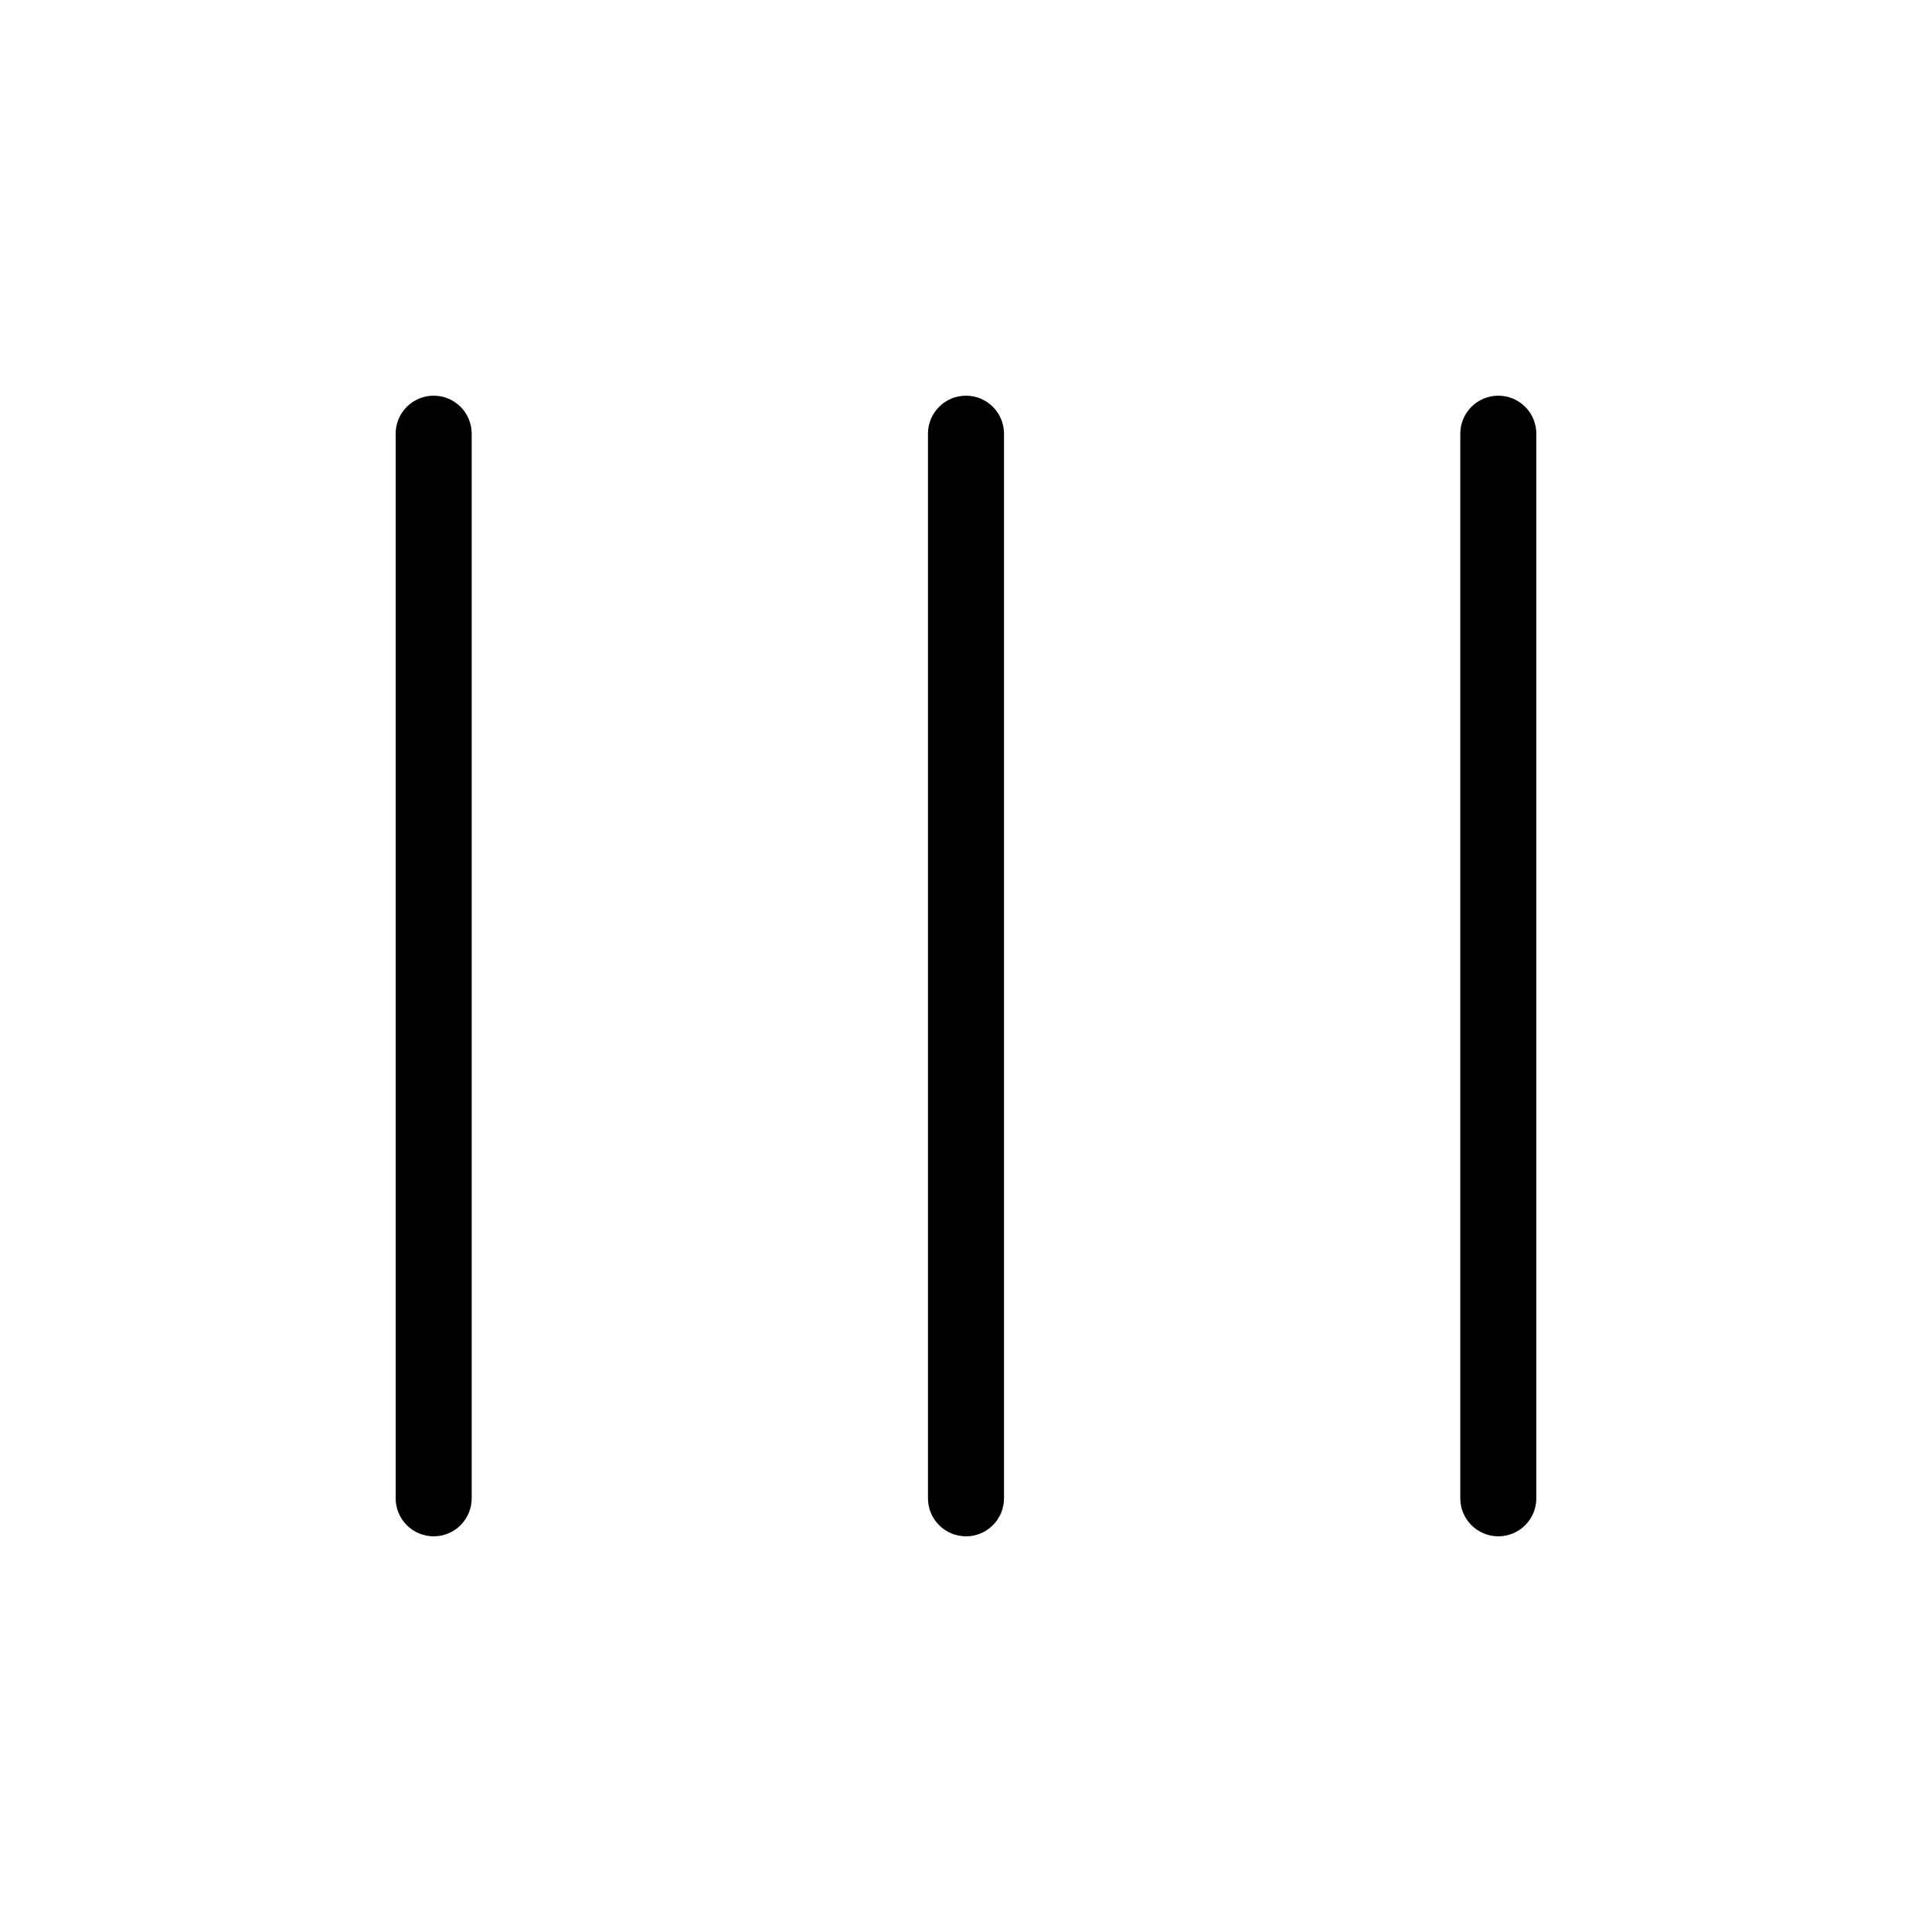 <?xml version="1.0" encoding="UTF-8"?>
<!-- Uploaded to: SVG Repo, www.svgrepo.com, Generator: SVG Repo Mixer Tools -->
<svg fill="#000000" width="800px" height="800px" version="1.1" viewBox="144 144 512 512" xmlns="http://www.w3.org/2000/svg">
 <g>
  <path d="m541.07 248.86c-5.566 0-10.078 4.512-10.078 10.078v282.13c0 5.562 4.512 10.074 10.078 10.074 5.562 0 10.074-4.512 10.074-10.074v-282.13c0-5.566-4.512-10.078-10.074-10.078z"/>
  <path d="m400 248.86c-5.566 0-10.078 4.512-10.078 10.078v282.13c0 5.562 4.512 10.074 10.078 10.074 5.562 0 10.074-4.512 10.074-10.074v-282.13c0-5.566-4.512-10.078-10.074-10.078z"/>
  <path d="m258.93 248.86c-5.566 0-10.078 4.512-10.078 10.078v282.13c0 5.562 4.512 10.074 10.078 10.074 5.562 0 10.074-4.512 10.074-10.074v-282.13c0-5.566-4.512-10.078-10.074-10.078z"/>
 </g>
</svg>